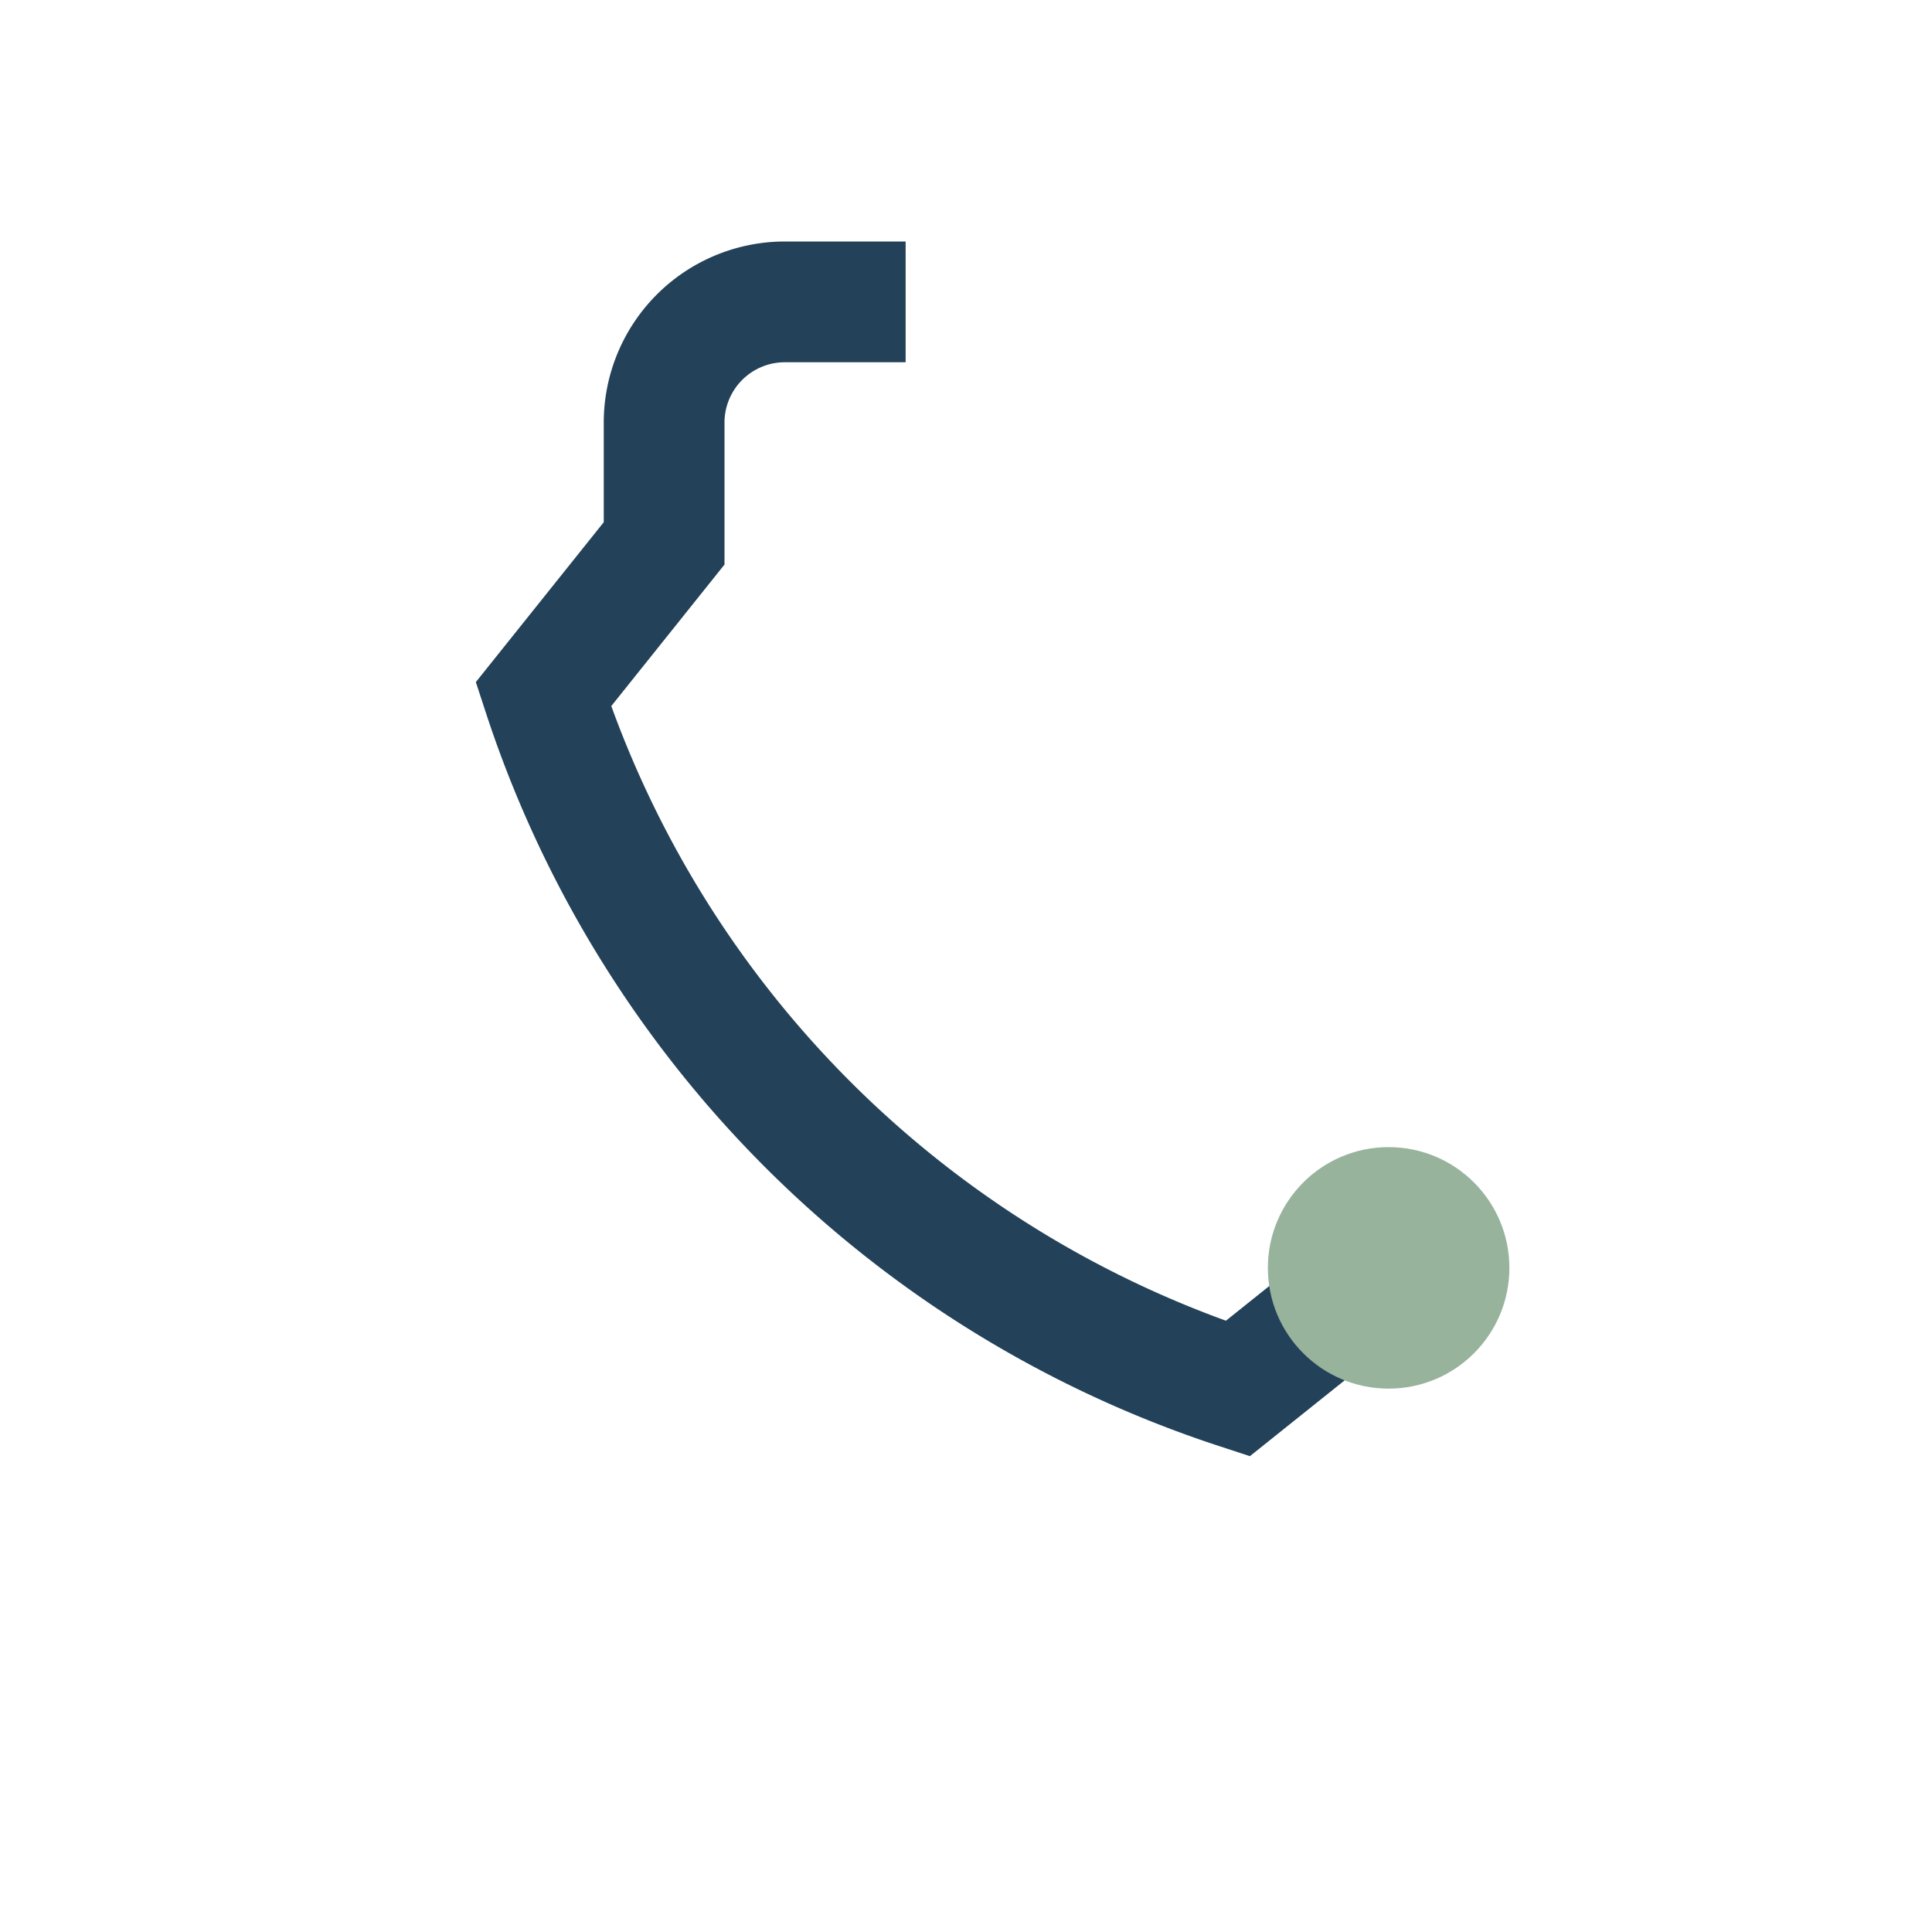 <?xml version="1.0" encoding="UTF-8"?>
<svg xmlns="http://www.w3.org/2000/svg" width="32" height="32" viewBox="0 0 32 32"><path d="M23 21l-2.5 2A18 18 0 0 1 9 11.5l2-2.5V7a2 2 0 0 1 2-2h2" stroke="#234158" stroke-width="2" fill="none"/><circle cx="23" cy="21" r="2" fill="#97B39C"/></svg>